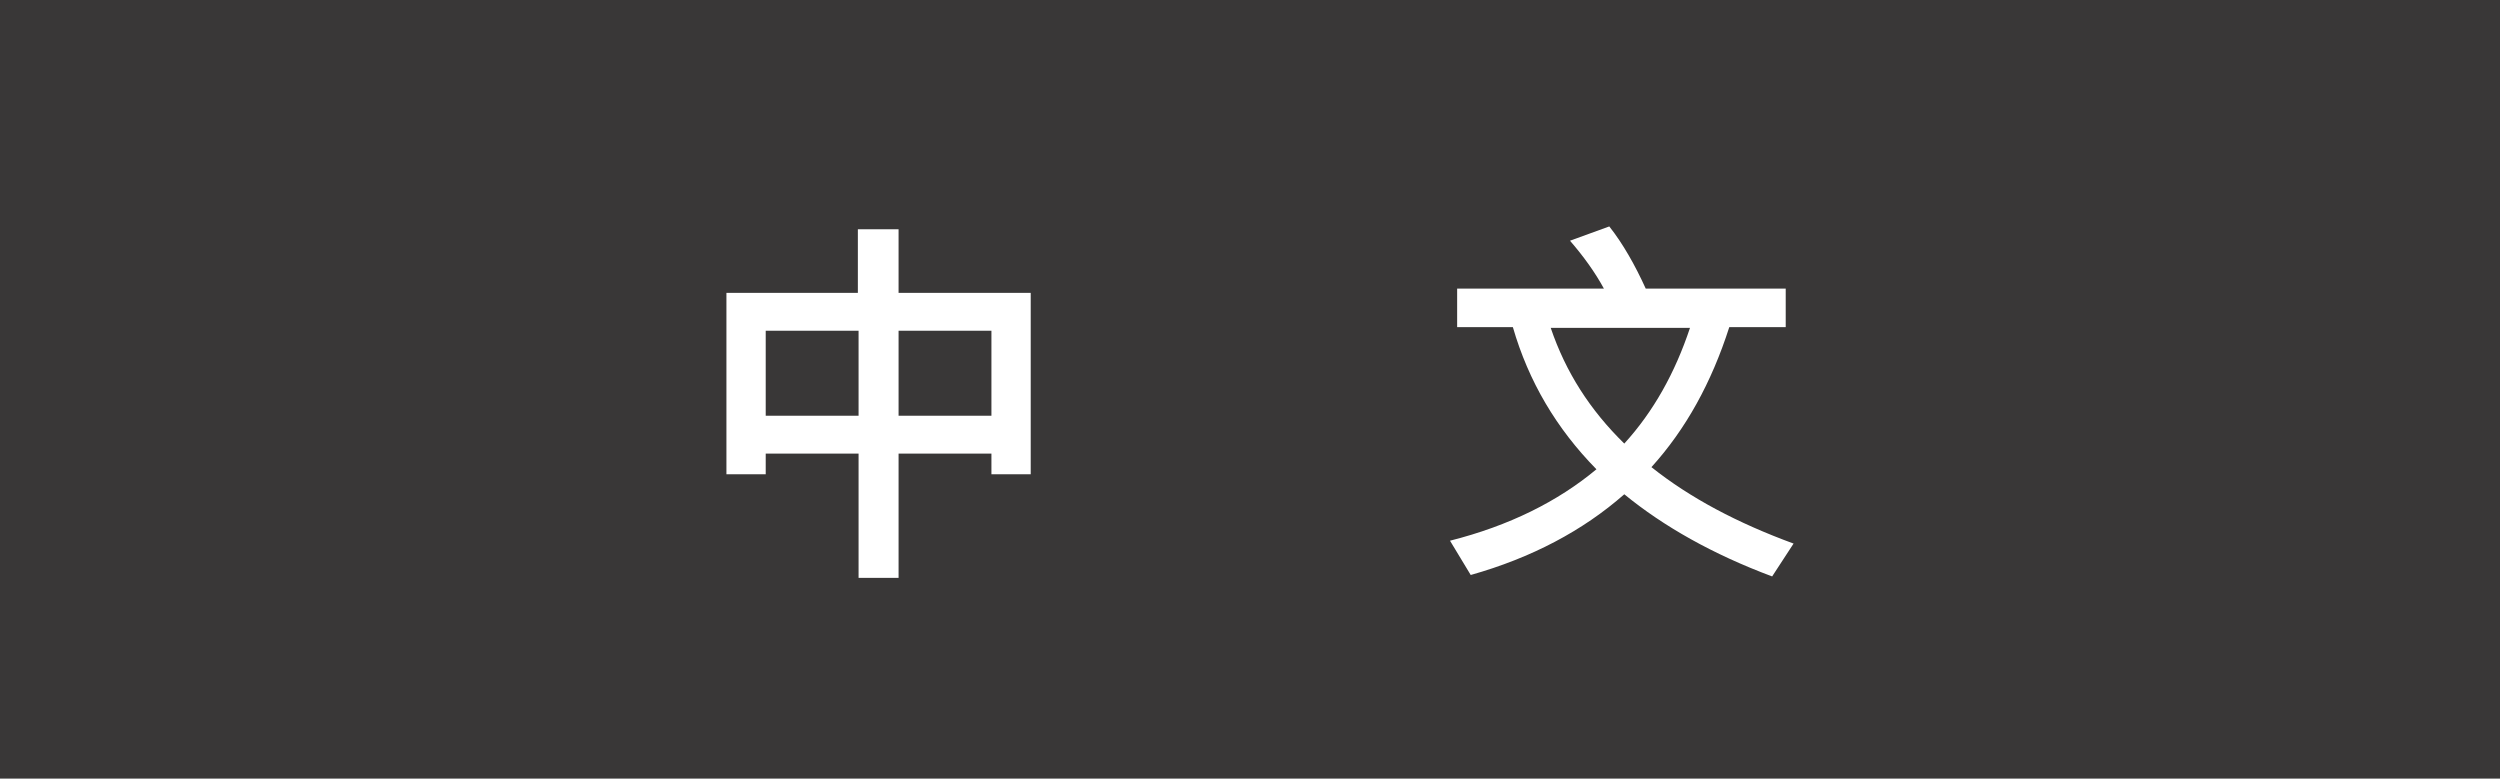 <?xml version="1.0" encoding="utf-8"?>
<!-- Generator: Adobe Illustrator 24.0.1, SVG Export Plug-In . SVG Version: 6.00 Build 0)  -->
<svg version="1.1" id="レイヤー_1" xmlns="http://www.w3.org/2000/svg" xmlns:xlink="http://www.w3.org/1999/xlink" x="0px"
	 y="0px" viewBox="0 0 350 109" style="enable-background:new 0 0 350 109;" xml:space="preserve">
<style type="text/css">
	.st0{fill:#393737;}
	.st1{enable-background:new    ;}
	.st2{fill:#FFFFFF;}
</style>
<title>head_lb_zh</title>
<g id="レイヤー_">
	<rect id="長方形_26" class="st0" width="350" height="109"/>
	<g class="st1">
		<path class="st2" d="M125.8,32.1V41h18.5v25.4h-5.5v-2.9h-13v17.4h-5.6V63.5h-13v2.9h-5.5V41h18.4v-8.9H125.8z M120.2,58.2V46.3
			h-13v11.9C107.2,58.2,120.2,58.2,120.2,58.2z M138.8,58.2V46.3h-13v11.9C125.8,58.2,138.8,58.2,138.8,58.2z"/>
		<path class="st2" d="M224.6,40.5c-1.3-2.4-2.9-4.6-4.8-6.8l5.5-2c1.9,2.4,3.6,5.4,5.1,8.7H250v5.4h-7.9
			c-2.5,7.8-6.1,14.3-10.9,19.6c5.4,4.3,12,7.8,19.9,10.7l-3,4.6c-8.3-3.1-15.2-7-20.7-11.5c-5.8,5.1-13,8.9-21.5,11.3l-2.9-4.8
			c8.3-2.1,15.1-5.5,20.5-10c-5.6-5.7-9.5-12.3-11.7-19.9H204v-5.4h20.6V40.5z M227.4,62.1c4.1-4.5,7.1-9.9,9.2-16.2h-19.5
			C219.2,52.1,222.6,57.4,227.4,62.1z"/>
	</g>
</g>
</svg>
